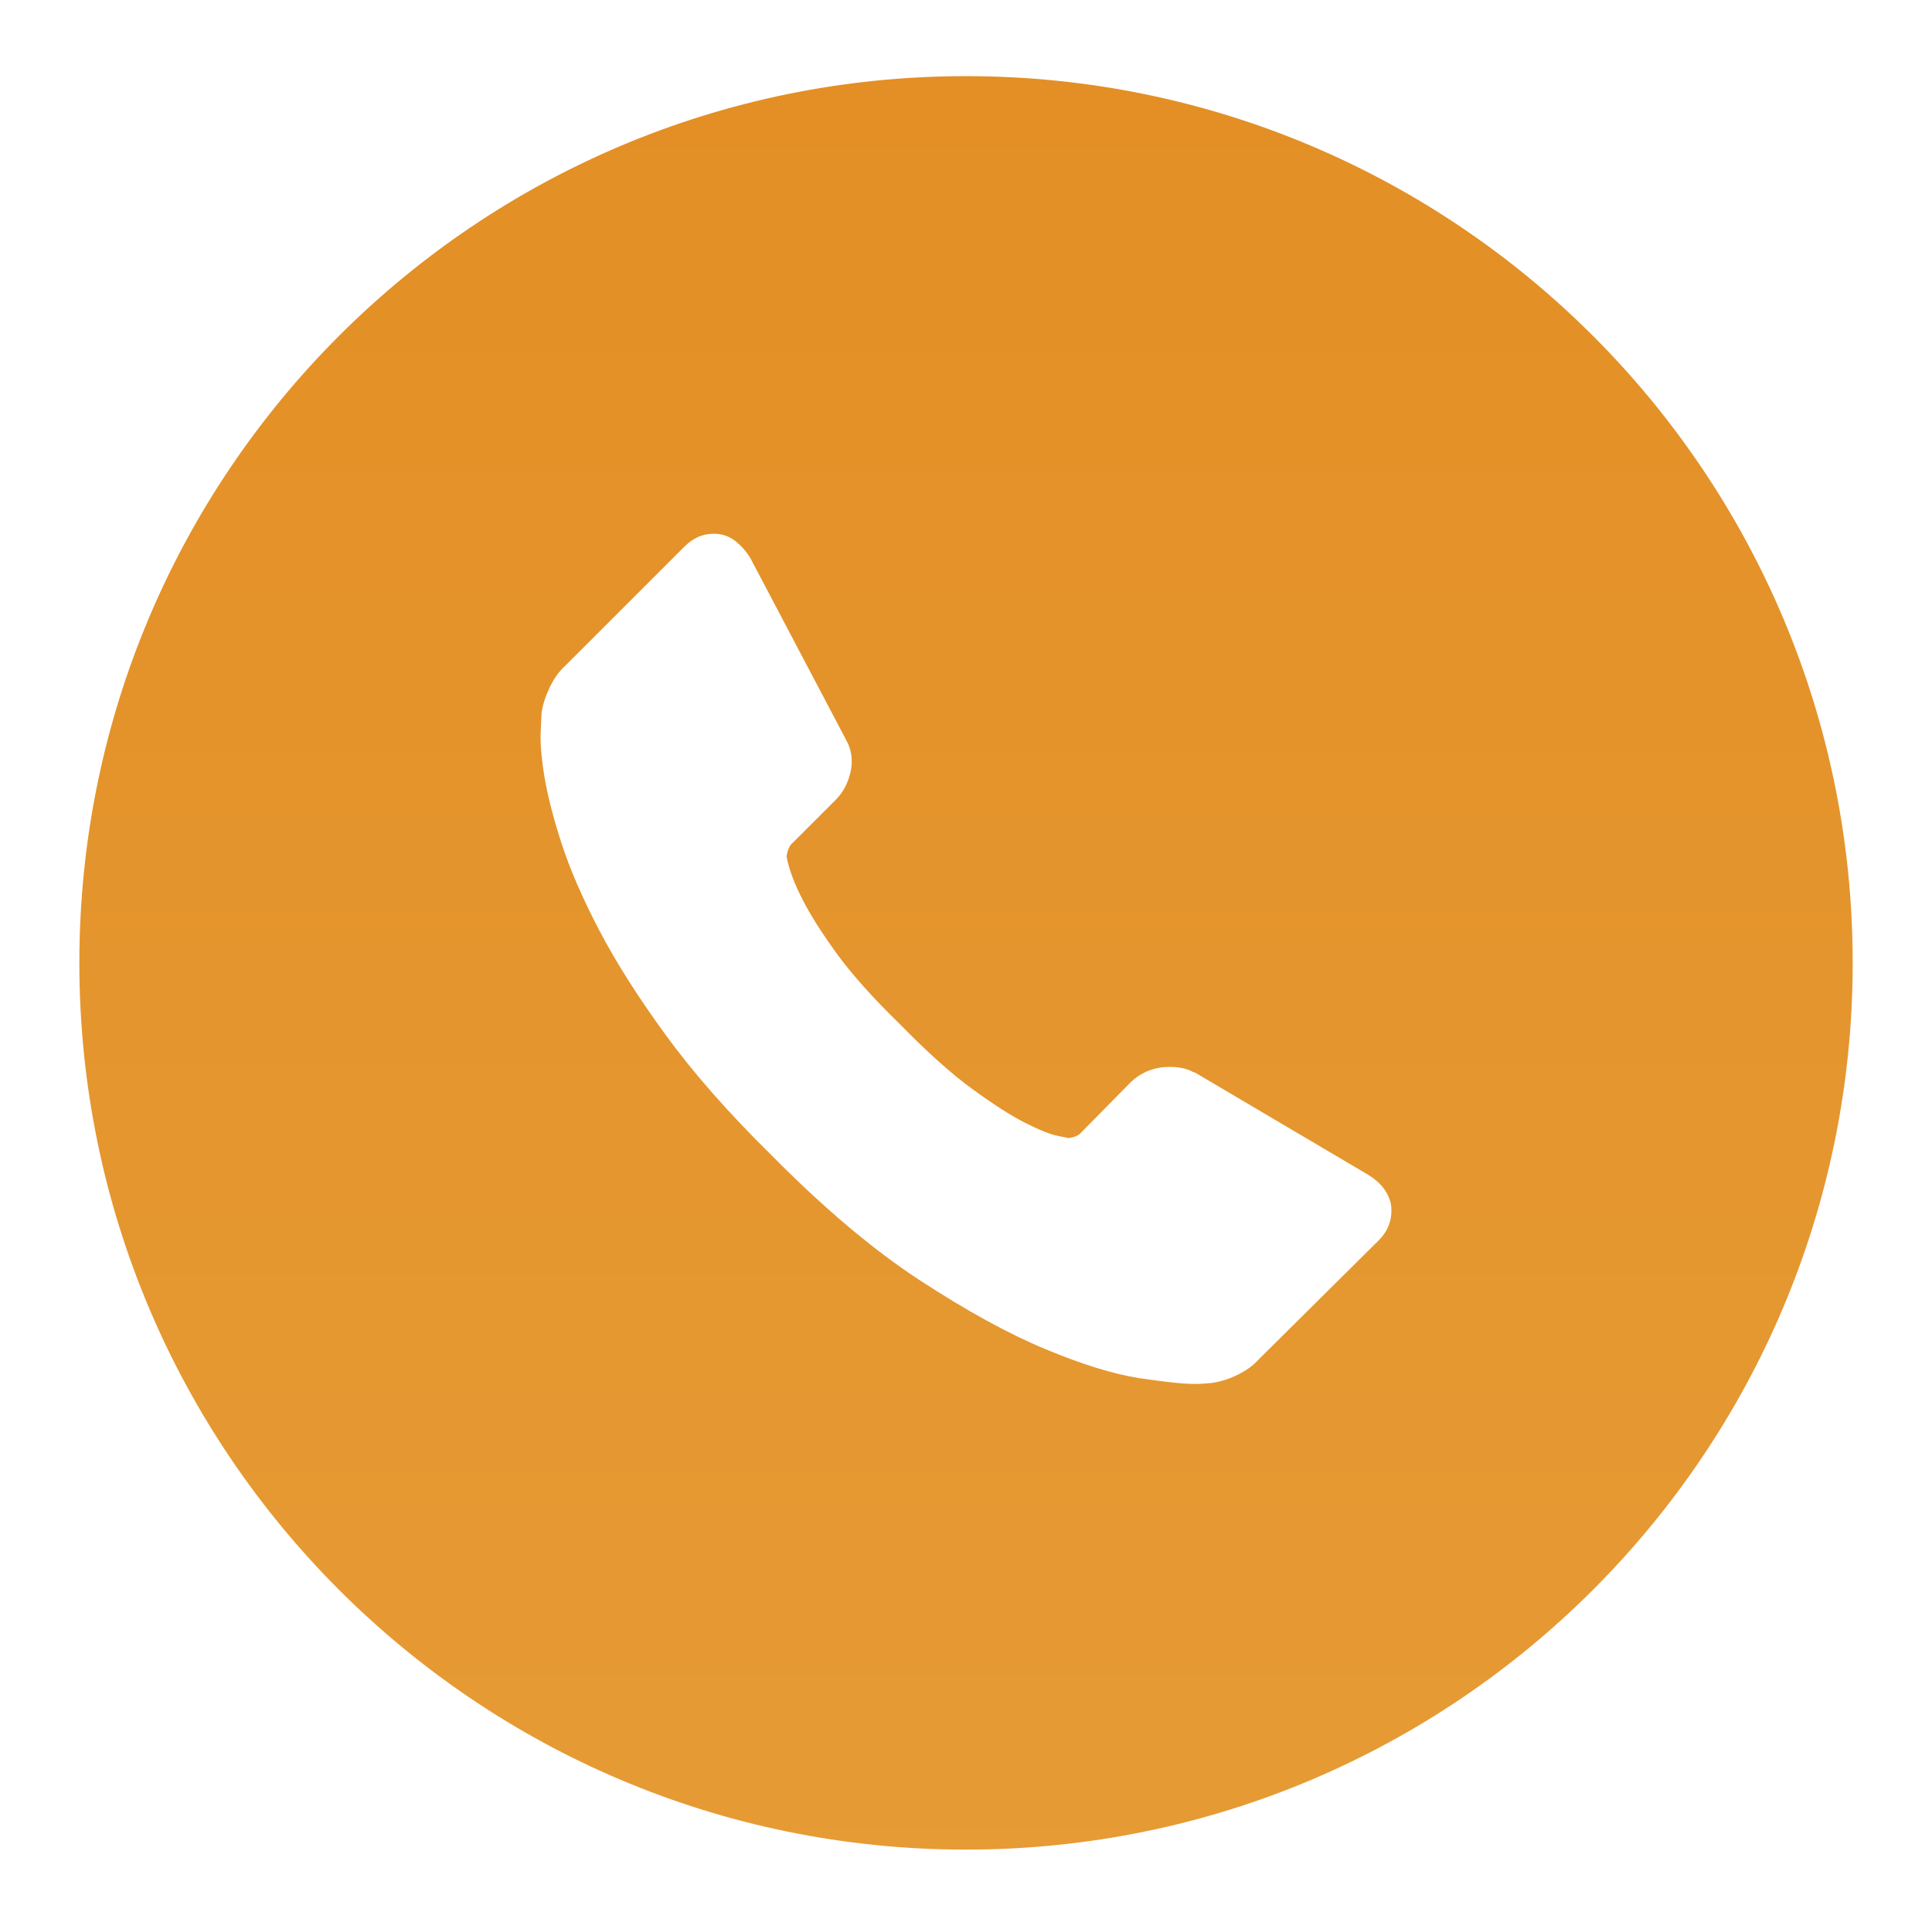 <?xml version="1.0" encoding="utf-8"?>
<!-- Generator: Adobe Illustrator 14.0.0, SVG Export Plug-In . SVG Version: 6.00 Build 43363)  -->
<!DOCTYPE svg PUBLIC "-//W3C//DTD SVG 1.1//EN" "http://www.w3.org/Graphics/SVG/1.1/DTD/svg11.dtd">
<svg version="1.1" id="Layer_1" xmlns="http://www.w3.org/2000/svg" xmlns:xlink="http://www.w3.org/1999/xlink" x="0px" y="0px"
	 width="36.593px" height="36.472px" viewBox="0 0 36.593 36.472" enable-background="new 0 0 36.593 36.472" xml:space="preserve">
<linearGradient id="SVGID_1_" gradientUnits="userSpaceOnUse" x1="18.297" y1="1.349" x2="18.297" y2="96.896">
	<stop  offset="0" style="stop-color:#E38F25"/>
	<stop  offset="1" style="stop-color:#ECB051"/>
</linearGradient>
<path fill="url(#SVGID_1_)" d="M18.296,1.442c-9.275,0-16.793,7.518-16.793,16.793c0,9.274,7.518,16.794,16.793,16.794
	s16.795-7.52,16.795-16.794C35.091,8.96,27.571,1.442,18.296,1.442z M26.108,23.496l-2.27,2.252
	c-0.102,0.114-0.236,0.21-0.402,0.291c-0.164,0.08-0.326,0.131-0.484,0.152c-0.01,0-0.045,0.003-0.102,0.009
	c-0.059,0.006-0.131,0.01-0.223,0.01c-0.217,0-0.566-0.038-1.049-0.11c-0.482-0.075-1.076-0.257-1.775-0.548
	c-0.699-0.29-1.492-0.725-2.381-1.305c-0.887-0.58-1.83-1.376-2.83-2.389c-0.797-0.784-1.455-1.534-1.979-2.251
	c-0.523-0.716-0.943-1.378-1.262-1.987c-0.318-0.607-0.557-1.16-0.717-1.653c-0.16-0.495-0.268-0.922-0.326-1.281
	c-0.057-0.357-0.078-0.639-0.066-0.845c0.01-0.203,0.016-0.317,0.016-0.341c0.023-0.16,0.076-0.32,0.156-0.486
	c0.078-0.165,0.176-0.299,0.287-0.4l2.27-2.269c0.16-0.159,0.342-0.237,0.547-0.237c0.146,0,0.277,0.04,0.393,0.126
	c0.113,0.085,0.209,0.191,0.291,0.316l1.824,3.463c0.102,0.182,0.131,0.381,0.086,0.598c-0.047,0.215-0.143,0.397-0.291,0.545
	l-0.836,0.835c-0.023,0.023-0.041,0.061-0.061,0.111c-0.016,0.052-0.025,0.095-0.025,0.128c0.047,0.238,0.148,0.513,0.309,0.82
	c0.137,0.271,0.348,0.604,0.631,0.997c0.285,0.394,0.688,0.845,1.211,1.355c0.512,0.523,0.965,0.93,1.363,1.22
	s0.73,0.504,0.998,0.64c0.27,0.137,0.475,0.219,0.615,0.248l0.215,0.043c0.02,0,0.059-0.009,0.109-0.024
	c0.051-0.019,0.088-0.038,0.109-0.062l0.973-0.987c0.205-0.184,0.443-0.274,0.717-0.274c0.193,0,0.348,0.035,0.461,0.103h0.018
	l3.293,1.944c0.236,0.146,0.381,0.336,0.426,0.562C26.38,23.075,26.302,23.304,26.108,23.496z"/>
</svg>
